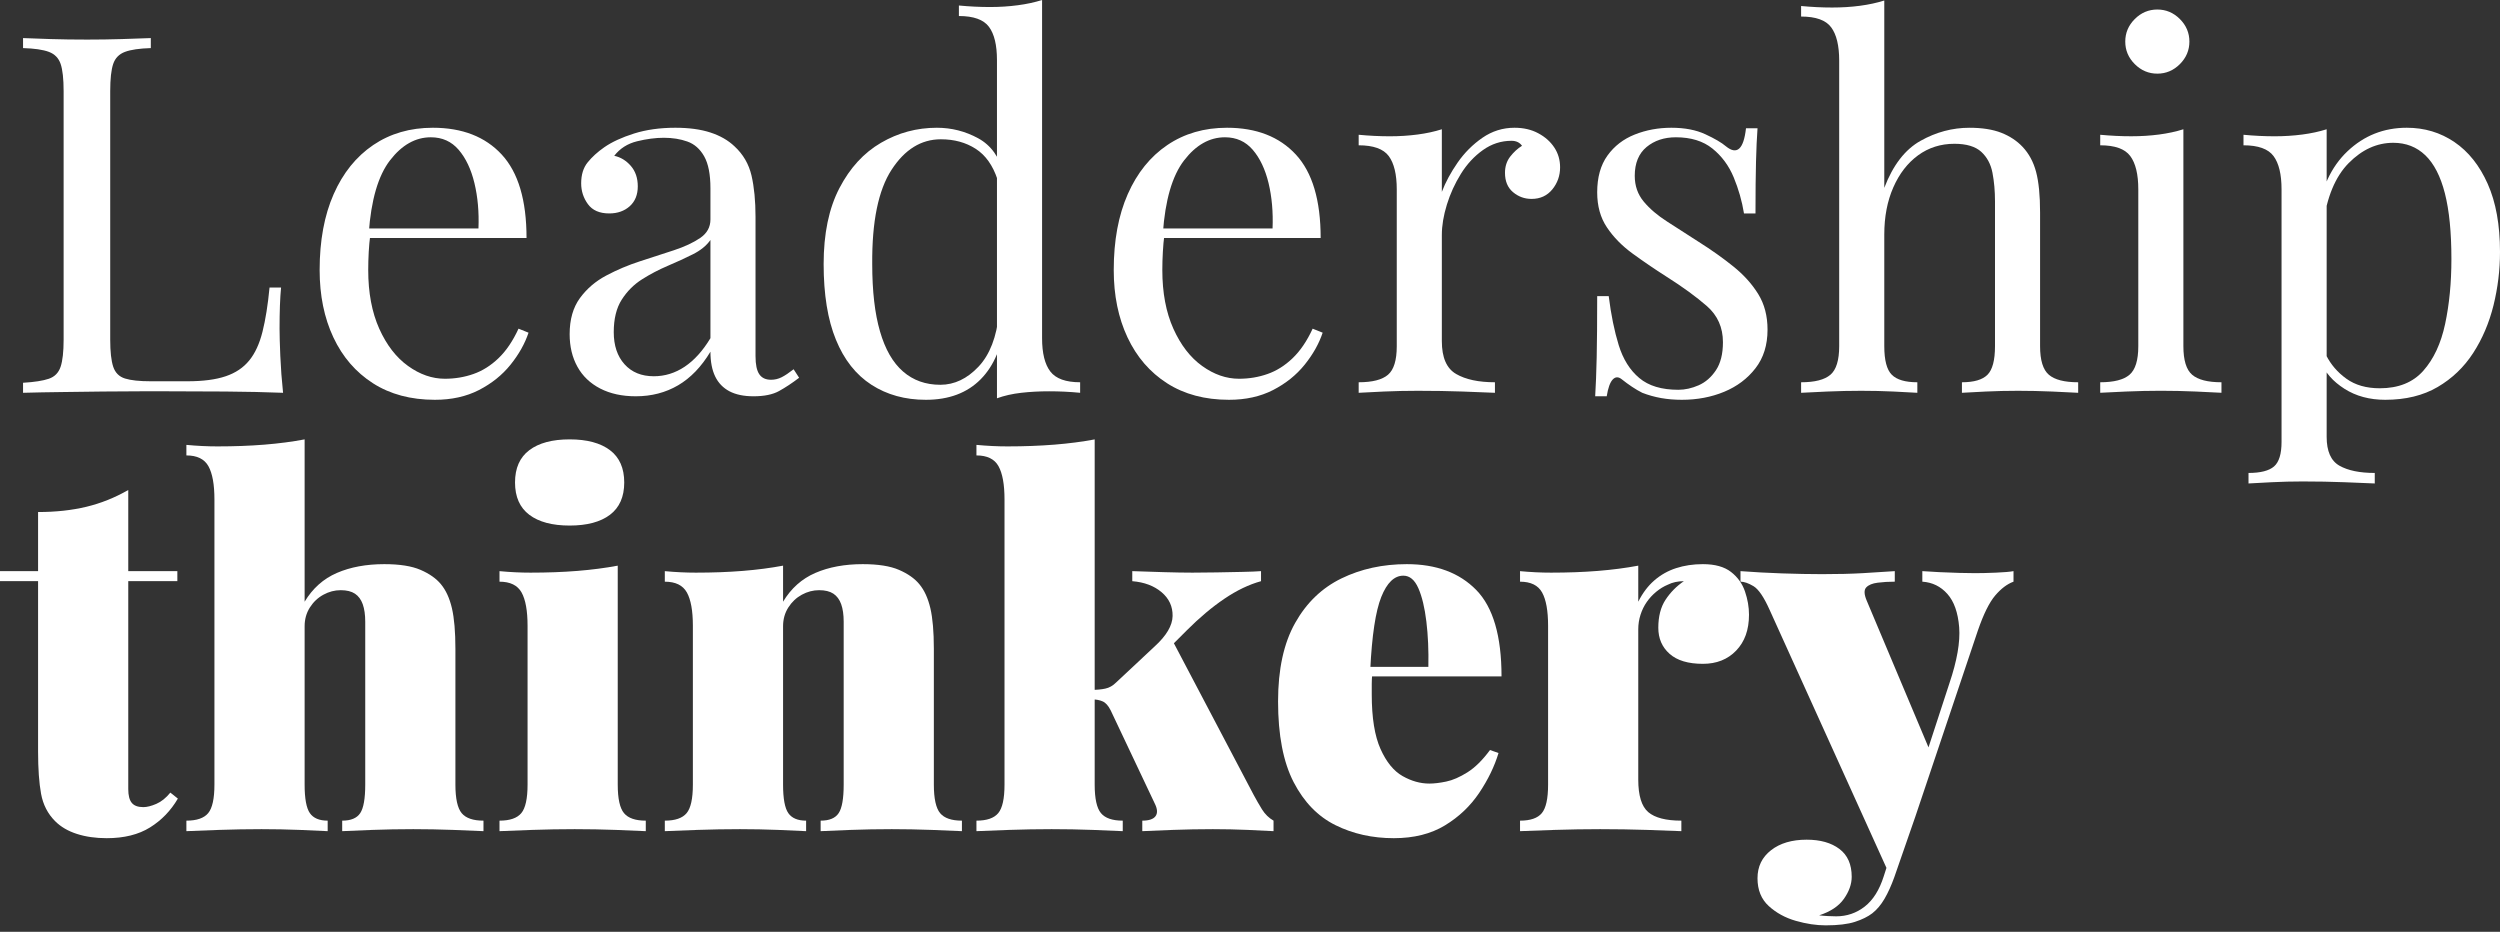 <svg width="220" height="82" viewBox="0 0 220 82" fill="none" xmlns="http://www.w3.org/2000/svg">
<rect x="0" y="0" width="220" height="82" fill="#333333" stroke="none"/>
<path d="M13.271 3.351V4.232C12.271 4.262 11.514 4.371 11 4.564C10.485 4.755 10.139 5.108 9.963 5.622C9.787 6.136 9.699 6.937 9.699 8.024V29.891C9.699 30.95 9.787 31.744 9.963 32.273C10.139 32.801 10.485 33.148 11 33.309C11.514 33.471 12.271 33.552 13.271 33.552H16.49C17.869 33.552 18.995 33.405 19.862 33.11C20.729 32.818 21.419 32.353 21.933 31.721C22.448 31.09 22.838 30.244 23.101 29.186C23.367 28.129 23.572 26.835 23.719 25.306H24.733C24.644 26.218 24.601 27.424 24.601 28.923C24.601 29.481 24.624 30.282 24.667 31.325C24.711 32.368 24.791 33.449 24.91 34.566C23.41 34.506 21.72 34.471 19.839 34.454C17.958 34.44 16.282 34.434 14.813 34.434H12.323C11.309 34.434 10.213 34.44 9.038 34.454C7.862 34.471 6.671 34.486 5.466 34.5C4.261 34.514 3.114 34.535 2.028 34.566V33.683C3.027 33.625 3.782 33.506 4.299 33.33C4.813 33.154 5.157 32.801 5.334 32.273C5.51 31.744 5.599 30.95 5.599 29.891V8.024C5.599 6.937 5.51 6.136 5.334 5.622C5.157 5.108 4.813 4.755 4.299 4.564C3.782 4.371 3.027 4.262 2.028 4.232V3.351C2.646 3.38 3.453 3.409 4.452 3.438C5.452 3.469 6.524 3.484 7.671 3.484C8.7 3.484 9.72 3.469 10.736 3.438C11.748 3.409 12.595 3.38 13.271 3.351Z" fill="white"/>
<path d="M38.091 11.242C40.677 11.242 42.7 12.029 44.153 13.601C45.607 15.175 46.335 17.622 46.335 20.942H30.772L30.729 20.105H42.105C42.162 18.665 42.044 17.334 41.75 16.114C41.457 14.895 40.993 13.918 40.362 13.182C39.73 12.447 38.915 12.081 37.915 12.081C36.563 12.081 35.364 12.757 34.321 14.109C33.278 15.461 32.653 17.605 32.448 20.544L32.581 20.721C32.521 21.162 32.477 21.648 32.448 22.176C32.419 22.705 32.404 23.234 32.404 23.763C32.404 25.762 32.728 27.481 33.373 28.923C34.02 30.362 34.866 31.458 35.91 32.206C36.953 32.957 38.033 33.33 39.149 33.33C40.03 33.33 40.868 33.191 41.663 32.911C42.457 32.634 43.191 32.171 43.867 31.524C44.543 30.877 45.13 30.01 45.63 28.923L46.511 29.276C46.188 30.244 45.659 31.186 44.925 32.096C44.191 33.009 43.264 33.749 42.148 34.324C41.03 34.896 39.738 35.182 38.267 35.182C36.152 35.182 34.335 34.697 32.823 33.728C31.31 32.758 30.148 31.414 29.339 29.694C28.53 27.973 28.128 25.998 28.128 23.763C28.128 21.177 28.539 18.951 29.362 17.085C30.185 15.219 31.347 13.777 32.844 12.763C34.343 11.75 36.092 11.242 38.091 11.242Z" fill="white"/>
<path d="M57.537 33.11C58.505 33.11 59.41 32.832 60.248 32.273C61.086 31.715 61.843 30.877 62.519 29.759V21.119C62.166 21.618 61.652 22.037 60.976 22.375C60.3 22.714 59.565 23.052 58.771 23.39C57.977 23.728 57.219 24.124 56.5 24.58C55.781 25.034 55.185 25.632 54.715 26.366C54.244 27.1 54.01 28.056 54.01 29.23C54.01 30.406 54.324 31.348 54.957 32.053C55.59 32.758 56.448 33.11 57.537 33.11ZM55.949 34.873C54.743 34.873 53.7 34.645 52.819 34.191C51.937 33.735 51.268 33.096 50.813 32.273C50.357 31.451 50.129 30.495 50.129 29.406C50.129 28.114 50.431 27.057 51.033 26.233C51.635 25.41 52.406 24.748 53.348 24.249C54.289 23.748 55.281 23.329 56.324 22.991C57.367 22.656 58.358 22.33 59.3 22.023C60.239 21.714 61.011 21.353 61.615 20.942C62.218 20.532 62.519 19.986 62.519 19.31V16.577C62.519 15.343 62.334 14.403 61.967 13.756C61.6 13.109 61.109 12.676 60.491 12.456C59.874 12.234 59.182 12.124 58.418 12.124C57.685 12.124 56.896 12.228 56.06 12.433C55.223 12.638 54.553 13.066 54.053 13.711C54.611 13.829 55.096 14.123 55.509 14.594C55.919 15.065 56.125 15.666 56.125 16.4C56.125 17.137 55.891 17.718 55.422 18.143C54.949 18.568 54.347 18.782 53.613 18.782C52.759 18.782 52.136 18.51 51.738 17.966C51.342 17.423 51.143 16.813 51.143 16.137C51.143 15.372 51.334 14.756 51.718 14.285C52.099 13.814 52.582 13.374 53.172 12.962C53.848 12.493 54.722 12.089 55.795 11.75C56.867 11.413 58.081 11.242 59.432 11.242C60.638 11.242 61.667 11.383 62.519 11.662C63.371 11.941 64.076 12.344 64.634 12.875C65.4 13.58 65.897 14.438 66.134 15.453C66.368 16.467 66.486 17.68 66.486 19.091V31.348C66.486 32.081 66.596 32.611 66.818 32.934C67.038 33.258 67.382 33.419 67.853 33.419C68.176 33.419 68.485 33.347 68.778 33.2C69.073 33.053 69.425 32.816 69.838 32.495L70.323 33.243C69.705 33.714 69.116 34.102 68.558 34.411C68 34.72 67.249 34.873 66.31 34.873C65.457 34.873 64.752 34.726 64.194 34.434C63.635 34.139 63.215 33.706 62.938 33.133C62.658 32.559 62.519 31.833 62.519 30.95C61.724 32.273 60.777 33.258 59.676 33.905C58.572 34.552 57.33 34.873 55.949 34.873Z" fill="white"/>
<path d="M91.703 0V29.759C91.703 31.082 91.944 32.059 92.429 32.692C92.914 33.324 93.789 33.639 95.052 33.639V34.566C94.142 34.477 93.229 34.434 92.319 34.434C91.466 34.434 90.651 34.477 89.871 34.566C89.094 34.654 88.38 34.815 87.733 35.05V5.291C87.733 3.967 87.499 2.99 87.028 2.36C86.557 1.728 85.676 1.41 84.383 1.41V0.485C85.323 0.574 86.234 0.618 87.117 0.618C87.969 0.618 88.785 0.566 89.562 0.462C90.342 0.361 91.054 0.205 91.703 0ZM82.442 11.242C83.737 11.242 84.948 11.552 86.08 12.168C87.213 12.786 87.969 13.844 88.351 15.343L87.777 15.785C87.366 14.549 86.728 13.653 85.861 13.095C84.994 12.537 83.971 12.257 82.795 12.257C81.061 12.257 79.614 13.155 78.453 14.947C77.291 16.739 76.727 19.503 76.756 23.234C76.756 25.615 76.982 27.592 77.44 29.164C77.894 30.738 78.57 31.914 79.467 32.692C80.362 33.472 81.458 33.861 82.751 33.861C83.985 33.861 85.103 33.33 86.103 32.273C87.101 31.215 87.704 29.657 87.909 27.6L88.438 28.216C88.204 30.452 87.491 32.171 86.3 33.376C85.11 34.579 83.502 35.182 81.474 35.182C79.651 35.182 78.056 34.743 76.689 33.861C75.323 32.978 74.279 31.657 73.56 29.892C72.838 28.129 72.48 25.91 72.48 23.234C72.48 20.561 72.942 18.334 73.869 16.554C74.794 14.777 76.013 13.447 77.527 12.566C79.041 11.683 80.68 11.242 82.442 11.242Z" fill="white"/>
<path d="M107.974 11.242C110.56 11.242 112.58 12.029 114.036 13.601C115.49 15.175 116.218 17.622 116.218 20.942H100.655L100.611 20.105H111.985C112.043 18.665 111.925 17.334 111.633 16.114C111.338 14.895 110.875 13.918 110.243 13.182C109.61 12.447 108.795 12.081 107.798 12.081C106.445 12.081 105.247 12.757 104.204 14.109C103.16 15.461 102.534 17.605 102.331 20.544L102.461 20.721C102.403 21.162 102.358 21.648 102.331 22.176C102.3 22.705 102.285 23.234 102.285 23.763C102.285 25.762 102.609 27.481 103.256 28.923C103.903 30.362 104.747 31.458 105.79 32.206C106.833 32.957 107.914 33.33 109.032 33.33C109.913 33.33 110.751 33.191 111.543 32.911C112.338 32.634 113.072 32.171 113.748 31.524C114.424 30.877 115.013 30.01 115.513 28.923L116.394 29.276C116.071 30.244 115.542 31.186 114.808 32.096C114.072 33.009 113.146 33.749 112.029 34.324C110.913 34.896 109.619 35.182 108.15 35.182C106.033 35.182 104.218 34.697 102.704 33.728C101.19 32.758 100.031 31.414 99.222 29.694C98.413 27.973 98.009 25.998 98.009 23.763C98.009 21.177 98.419 18.951 99.243 17.085C100.066 15.219 101.227 13.777 102.727 12.763C104.227 11.75 105.975 11.242 107.974 11.242Z" fill="white"/>
<path d="M133.276 11.242C134.069 11.242 134.768 11.404 135.369 11.728C135.973 12.051 136.443 12.47 136.782 12.985C137.12 13.499 137.288 14.08 137.288 14.725C137.288 15.461 137.059 16.108 136.605 16.666C136.149 17.224 135.539 17.504 134.776 17.504C134.158 17.504 133.613 17.305 133.144 16.908C132.673 16.51 132.439 15.946 132.439 15.21C132.439 14.652 132.592 14.175 132.901 13.777C133.21 13.381 133.555 13.066 133.938 12.829C133.731 12.537 133.422 12.39 133.011 12.39C132.1 12.39 131.263 12.661 130.498 13.205C129.734 13.748 129.087 14.447 128.559 15.299C128.03 16.152 127.617 17.056 127.324 18.01C127.03 18.966 126.882 19.856 126.882 20.677V30.024C126.882 31.466 127.301 32.426 128.14 32.911C128.977 33.397 130.116 33.639 131.555 33.639V34.566C130.879 34.537 129.925 34.5 128.691 34.454C127.457 34.411 126.149 34.39 124.767 34.39C123.767 34.39 122.774 34.411 121.791 34.454C120.806 34.5 120.064 34.537 119.563 34.566V33.639C120.769 33.639 121.629 33.419 122.144 32.978C122.658 32.538 122.915 31.7 122.915 30.466V16.666C122.915 15.343 122.678 14.366 122.21 13.733C121.739 13.103 120.858 12.786 119.563 12.786V11.86C120.505 11.948 121.415 11.993 122.297 11.993C123.149 11.993 123.964 11.941 124.744 11.838C125.522 11.736 126.236 11.581 126.882 11.375V16.886C127.206 16.034 127.669 15.175 128.272 14.306C128.873 13.441 129.601 12.713 130.454 12.124C131.306 11.537 132.246 11.242 133.276 11.242Z" fill="white"/>
<path d="M147.077 11.242C148.253 11.242 149.253 11.433 150.076 11.817C150.897 12.198 151.501 12.551 151.882 12.875C152.853 13.667 153.44 13.138 153.648 11.286H154.662C154.601 12.109 154.558 13.088 154.529 14.219C154.5 15.351 154.483 16.871 154.483 18.782H153.471C153.295 17.695 152.992 16.637 152.567 15.608C152.14 14.58 151.515 13.733 150.692 13.072C149.871 12.41 148.797 12.081 147.476 12.081C146.445 12.081 145.586 12.367 144.895 12.939C144.205 13.514 143.858 14.36 143.858 15.475C143.858 16.357 144.124 17.114 144.653 17.746C145.181 18.379 145.872 18.966 146.725 19.509C147.577 20.053 148.504 20.648 149.502 21.295C150.619 22 151.634 22.722 152.544 23.456C153.454 24.19 154.182 24.997 154.726 25.881C155.271 26.762 155.543 27.805 155.543 29.01C155.543 30.362 155.191 31.495 154.483 32.405C153.78 33.318 152.859 34.008 151.729 34.477C150.597 34.946 149.355 35.182 148.002 35.182C147.357 35.182 146.748 35.131 146.175 35.029C145.6 34.925 145.049 34.772 144.52 34.566C144.227 34.419 143.925 34.243 143.618 34.037C143.309 33.832 143.006 33.61 142.714 33.376C142.419 33.14 142.154 33.148 141.919 33.397C141.685 33.648 141.508 34.139 141.391 34.873H140.376C140.434 33.934 140.478 32.787 140.509 31.435C140.538 30.082 140.553 28.291 140.553 26.057H141.567C141.772 27.703 142.066 29.143 142.448 30.377C142.83 31.611 143.433 32.575 144.257 33.264C145.078 33.957 146.225 34.301 147.695 34.301C148.282 34.301 148.877 34.168 149.481 33.905C150.082 33.639 150.591 33.2 151.001 32.582C151.414 31.964 151.619 31.142 151.619 30.113C151.619 28.819 151.149 27.762 150.209 26.938C149.267 26.115 148.077 25.248 146.637 24.337C145.578 23.661 144.586 22.985 143.661 22.309C142.734 21.633 141.986 20.87 141.413 20.015C140.839 19.163 140.553 18.137 140.553 16.929C140.553 15.608 140.853 14.528 141.457 13.69C142.058 12.852 142.859 12.236 143.858 11.838C144.858 11.441 145.932 11.242 147.077 11.242Z" fill="white"/>
<path d="M165.817 0.044V16.533C166.579 14.534 167.646 13.153 169.012 12.39C170.379 11.624 171.812 11.243 173.312 11.243C174.427 11.243 175.361 11.39 176.111 11.683C176.86 11.977 177.484 12.39 177.984 12.919C178.542 13.508 178.94 14.242 179.175 15.123C179.409 16.005 179.527 17.195 179.527 18.695V30.465C179.527 31.701 179.784 32.538 180.299 32.978C180.813 33.42 181.674 33.639 182.879 33.639V34.566C182.379 34.537 181.613 34.5 180.585 34.455C179.556 34.411 178.559 34.39 177.588 34.39C176.617 34.39 175.67 34.411 174.745 34.455C173.818 34.5 173.121 34.537 172.65 34.566V33.639C173.708 33.639 174.459 33.42 174.898 32.978C175.338 32.538 175.56 31.701 175.56 30.465V17.724C175.56 16.814 175.485 15.975 175.338 15.21C175.193 14.447 174.861 13.829 174.349 13.358C173.832 12.89 173.046 12.653 171.989 12.653C170.783 12.653 169.717 12.993 168.792 13.667C167.868 14.343 167.14 15.285 166.611 16.49C166.082 17.695 165.817 19.076 165.817 20.634V30.465C165.817 31.701 166.036 32.538 166.478 32.978C166.918 33.42 167.668 33.639 168.726 33.639V34.566C168.255 34.537 167.559 34.5 166.631 34.455C165.707 34.411 164.758 34.39 163.788 34.39C162.817 34.39 161.818 34.411 160.791 34.455C159.76 34.5 158.997 34.537 158.497 34.566V33.639C159.702 33.639 160.561 33.42 161.077 32.978C161.59 32.538 161.849 31.701 161.849 30.465V5.336C161.849 4.013 161.613 3.036 161.142 2.404C160.673 1.771 159.791 1.456 158.497 1.456V0.529C159.437 0.618 160.349 0.662 161.231 0.662C162.083 0.662 162.898 0.612 163.678 0.508C164.456 0.404 165.169 0.251 165.817 0.044Z" fill="white"/>
<path d="M189.844 0.838C190.609 0.838 191.271 1.117 191.829 1.675C192.387 2.233 192.667 2.895 192.667 3.658C192.667 4.424 192.387 5.085 191.829 5.643C191.271 6.201 190.609 6.481 189.844 6.481C189.081 6.481 188.419 6.201 187.861 5.643C187.301 5.085 187.023 4.424 187.023 3.658C187.023 2.895 187.301 2.233 187.861 1.675C188.419 1.117 189.081 0.838 189.844 0.838ZM192.138 11.375V30.466C192.138 31.7 192.395 32.538 192.909 32.978C193.424 33.419 194.282 33.639 195.489 33.639V34.564C194.987 34.537 194.232 34.5 193.216 34.454C192.204 34.411 191.182 34.388 190.153 34.388C189.153 34.388 188.139 34.411 187.11 34.454C186.082 34.5 185.318 34.537 184.819 34.564V33.639C186.024 33.639 186.884 33.419 187.397 32.978C187.911 32.538 188.17 31.7 188.17 30.466V16.666C188.17 15.343 187.934 14.366 187.463 13.733C186.994 13.101 186.113 12.786 184.819 12.786V11.86C185.758 11.948 186.671 11.991 187.552 11.991C188.405 11.991 189.22 11.941 189.999 11.838C190.777 11.734 191.491 11.581 192.138 11.375Z" fill="white"/>
<path d="M211.8 11.242C213.357 11.242 214.753 11.662 215.989 12.5C217.223 13.337 218.2 14.565 218.919 16.18C219.639 17.796 220 19.796 220 22.176C220 23.763 219.807 25.329 219.428 26.872C219.044 28.415 218.451 29.811 217.642 31.061C216.833 32.31 215.79 33.309 214.512 34.058C213.233 34.807 211.696 35.182 209.904 35.182C208.523 35.182 207.324 34.859 206.31 34.212C205.296 33.566 204.613 32.787 204.261 31.877L204.701 31.259C205.113 32.081 205.708 32.772 206.486 33.33C207.266 33.89 208.243 34.168 209.419 34.168C211.065 34.168 212.343 33.654 213.253 32.625C214.166 31.596 214.805 30.223 215.172 28.504C215.539 26.783 215.724 24.881 215.724 22.794C215.724 20.443 215.533 18.518 215.151 17.018C214.768 15.519 214.195 14.403 213.432 13.667C212.667 12.933 211.725 12.566 210.609 12.566C209.168 12.566 207.861 13.161 206.685 14.351C205.509 15.542 204.761 17.342 204.437 19.752L203.908 19.134C204.232 16.637 205.119 14.695 206.575 13.315C208.031 11.933 209.771 11.242 211.8 11.242ZM204.746 11.375V38.445C204.746 39.708 205.119 40.554 205.87 40.981C206.619 41.406 207.656 41.62 208.979 41.62V42.545C208.332 42.516 207.434 42.478 206.289 42.435C205.142 42.391 203.923 42.368 202.629 42.368C201.718 42.368 200.814 42.391 199.918 42.435C199.022 42.478 198.337 42.516 197.869 42.545V41.62C198.927 41.62 199.675 41.427 200.115 41.047C200.557 40.663 200.776 39.944 200.776 38.886V16.666C200.776 15.343 200.542 14.366 200.071 13.733C199.602 13.103 198.719 12.786 197.427 12.786V11.86C198.366 11.948 199.279 11.993 200.16 11.993C201.013 11.993 201.828 11.941 202.608 11.838C203.385 11.736 204.099 11.581 204.746 11.375Z" fill="white"/>
<path d="M11.287 43.12V50.26H15.607V51.142H11.287V69.44C11.287 69.998 11.39 70.402 11.596 70.651C11.801 70.902 12.139 71.027 12.61 71.027C12.933 71.027 13.315 70.931 13.757 70.74C14.196 70.55 14.607 70.22 14.99 69.749L15.652 70.276C15.034 71.336 14.219 72.18 13.205 72.812C12.191 73.445 10.919 73.76 9.391 73.76C8.42 73.76 7.545 73.636 6.767 73.385C5.989 73.136 5.349 72.763 4.849 72.26C4.204 71.615 3.791 70.813 3.615 69.859C3.439 68.903 3.351 67.66 3.351 66.132V51.142H0V50.26H3.351V45.059C4.909 45.059 6.328 44.903 7.605 44.596C8.885 44.287 10.111 43.796 11.287 43.12Z" fill="white"/>
<path d="M26.807 38.665V52.95C27.512 51.776 28.46 50.93 29.651 50.416C30.841 49.902 32.23 49.645 33.817 49.645C35.169 49.645 36.233 49.812 37.013 50.151C37.791 50.488 38.386 50.907 38.798 51.407C39.24 51.936 39.562 52.641 39.769 53.523C39.974 54.406 40.076 55.597 40.076 57.096V69.044C40.076 70.276 40.261 71.114 40.627 71.556C40.995 71.998 41.634 72.217 42.546 72.217V73.142C41.957 73.114 41.07 73.078 39.879 73.032C38.689 72.989 37.521 72.966 36.374 72.966C35.138 72.966 33.933 72.989 32.759 73.032C31.581 73.078 30.7 73.114 30.113 73.142V72.217C30.878 72.217 31.405 71.998 31.699 71.556C31.994 71.114 32.141 70.276 32.141 69.044V54.713C32.141 54.097 32.067 53.583 31.921 53.17C31.774 52.76 31.546 52.451 31.237 52.245C30.928 52.04 30.509 51.936 29.98 51.936C29.451 51.936 28.945 52.069 28.46 52.334C27.974 52.598 27.578 52.973 27.269 53.458C26.96 53.942 26.807 54.493 26.807 55.111V69.044C26.807 70.276 26.96 71.114 27.269 71.556C27.578 71.998 28.099 72.217 28.835 72.217V73.142C28.275 73.114 27.452 73.078 26.365 73.032C25.278 72.989 24.161 72.966 23.016 72.966C21.779 72.966 20.531 72.989 19.268 73.032C18.003 73.078 17.047 73.114 16.402 73.142V72.217C17.312 72.217 17.951 71.998 18.32 71.556C18.687 71.114 18.87 70.276 18.87 69.044V43.958C18.87 42.634 18.694 41.658 18.341 41.025C17.988 40.393 17.341 40.077 16.402 40.077V39.15C17.341 39.239 18.254 39.283 19.135 39.283C20.604 39.283 21.979 39.233 23.256 39.13C24.536 39.026 25.718 38.873 26.807 38.665Z" fill="white"/>
<path d="M50.128 38.665C51.657 38.665 52.84 38.983 53.677 39.615C54.514 40.247 54.933 41.195 54.933 42.458C54.933 43.721 54.514 44.669 53.677 45.302C52.84 45.934 51.657 46.249 50.128 46.249C48.599 46.249 47.417 45.934 46.579 45.302C45.741 44.669 45.322 43.721 45.322 42.458C45.322 41.195 45.741 40.247 46.579 39.615C47.417 38.983 48.599 38.665 50.128 38.665ZM54.361 49.778V69.044C54.361 70.276 54.543 71.114 54.913 71.556C55.28 71.998 55.918 72.217 56.829 72.217V73.142C56.242 73.114 55.359 73.078 54.185 73.032C53.009 72.989 51.803 72.966 50.57 72.966C49.334 72.966 48.085 72.989 46.822 73.032C45.557 73.078 44.603 73.114 43.956 73.142V72.217C44.866 72.217 45.505 71.998 45.874 71.556C46.242 71.114 46.426 70.276 46.426 69.044V55.068C46.426 53.745 46.249 52.768 45.897 52.135C45.542 51.503 44.896 51.188 43.956 51.188V50.261C44.896 50.35 45.808 50.393 46.689 50.393C48.16 50.393 49.533 50.343 50.812 50.24C52.09 50.136 53.272 49.982 54.361 49.778Z" fill="white"/>
<path d="M75.92 49.645C77.27 49.645 78.336 49.812 79.116 50.151C79.894 50.488 80.489 50.907 80.901 51.407C81.343 51.936 81.664 52.641 81.872 53.523C82.077 54.406 82.179 55.597 82.179 57.096V69.044C82.179 70.278 82.364 71.114 82.73 71.556C83.098 71.998 83.737 72.217 84.649 72.217V73.142C84.06 73.114 83.172 73.078 81.982 73.032C80.791 72.989 79.622 72.966 78.477 72.966C77.243 72.966 76.036 72.989 74.862 73.032C73.686 73.078 72.802 73.114 72.216 73.142V72.217C72.981 72.217 73.51 71.998 73.802 71.556C74.097 71.114 74.244 70.278 74.244 69.044V54.713C74.244 54.097 74.171 53.583 74.024 53.17C73.877 52.76 73.649 52.451 73.34 52.245C73.031 52.04 72.612 51.936 72.083 51.936C71.554 51.936 71.048 52.069 70.562 52.334C70.077 52.598 69.681 52.973 69.372 53.458C69.063 53.942 68.91 54.493 68.91 55.111V69.044C68.91 70.278 69.063 71.114 69.372 71.556C69.681 71.998 70.202 72.217 70.938 72.217V73.142C70.378 73.114 69.555 73.078 68.468 73.032C67.381 72.989 66.263 72.966 65.118 72.966C63.882 72.966 62.634 72.989 61.371 73.032C60.106 73.078 59.15 73.114 58.504 73.142V72.217C59.415 72.217 60.054 71.998 60.423 71.556C60.79 71.114 60.973 70.278 60.973 69.044V55.068C60.973 53.745 60.796 52.768 60.444 52.135C60.091 51.503 59.444 51.188 58.504 51.188V50.261C59.444 50.35 60.357 50.393 61.238 50.393C62.706 50.393 64.081 50.343 65.361 50.24C66.639 50.136 67.821 49.982 68.91 49.777V52.95C69.615 51.776 70.562 50.93 71.753 50.416C72.944 49.902 74.331 49.645 75.92 49.645Z" fill="white"/>
<path d="M110.97 50.26V51.144C109.912 51.436 108.838 51.95 107.751 52.687C106.664 53.421 105.561 54.346 104.445 55.464L102.902 57.007L103.212 56.434L110.309 69.925C110.543 70.365 110.794 70.798 111.057 71.226C111.323 71.651 111.661 71.983 112.071 72.217V73.142C111.572 73.113 110.815 73.075 109.803 73.032C108.788 72.988 107.766 72.966 106.737 72.966C105.561 72.966 104.379 72.988 103.189 73.032C101.998 73.075 101.109 73.113 100.521 73.142V72.217C101.109 72.217 101.498 72.084 101.689 71.821C101.88 71.555 101.857 71.189 101.622 70.718L97.742 62.517C97.537 62.106 97.303 61.841 97.039 61.725C96.773 61.607 96.464 61.547 96.112 61.547V60.708C96.523 60.708 96.906 60.673 97.259 60.599C97.612 60.526 97.935 60.344 98.228 60.049L101.622 56.874C102.651 55.934 103.174 55.044 103.189 54.207C103.203 53.369 102.879 52.672 102.218 52.112C101.556 51.554 100.698 51.231 99.64 51.144V50.26C100.492 50.291 101.409 50.32 102.394 50.349C103.379 50.378 104.224 50.393 104.931 50.393C105.547 50.393 106.252 50.386 107.046 50.372C107.84 50.357 108.595 50.343 109.317 50.327C110.037 50.312 110.588 50.291 110.97 50.26ZM96.332 38.667V69.042C96.332 70.278 96.516 71.116 96.884 71.555C97.251 71.997 97.889 72.217 98.802 72.217V73.142C98.213 73.113 97.332 73.075 96.155 73.032C94.98 72.988 93.775 72.966 92.541 72.966C91.307 72.966 90.056 72.988 88.793 73.032C87.53 73.075 86.574 73.113 85.927 73.142V72.217C86.838 72.217 87.478 71.997 87.845 71.555C88.213 71.116 88.397 70.278 88.397 69.042V43.955C88.397 42.634 88.221 41.657 87.868 41.025C87.516 40.392 86.868 40.077 85.927 40.077V39.15C86.868 39.239 87.779 39.283 88.66 39.283C90.131 39.283 91.504 39.23 92.784 39.129C94.063 39.026 95.245 38.872 96.332 38.667Z" fill="white"/>
<path d="M123.801 49.645C126.387 49.645 128.423 50.401 129.908 51.916C131.391 53.429 132.134 55.964 132.134 59.521H118.334L118.246 58.683H125.696C125.727 57.241 125.667 55.912 125.52 54.692C125.373 53.473 125.138 52.496 124.815 51.76C124.491 51.026 124.052 50.659 123.494 50.659C122.699 50.659 122.052 51.283 121.552 52.531C121.052 53.782 120.729 55.92 120.582 58.946L120.76 59.299C120.729 59.593 120.714 59.888 120.714 60.18V61.107C120.714 63.164 120.972 64.766 121.486 65.912C122 67.059 122.647 67.852 123.427 68.294C124.205 68.736 124.991 68.955 125.785 68.955C126.196 68.955 126.689 68.897 127.262 68.779C127.836 68.661 128.458 68.389 129.137 67.963C129.811 67.537 130.472 66.883 131.12 66.002L131.87 66.265C131.516 67.441 130.95 68.609 130.172 69.77C129.392 70.931 128.386 71.888 127.152 72.636C125.918 73.385 124.419 73.76 122.656 73.76C120.775 73.76 119.061 73.379 117.519 72.613C115.976 71.85 114.748 70.585 113.837 68.823C112.927 67.059 112.47 64.693 112.47 61.725C112.47 58.903 112.97 56.603 113.97 54.825C114.967 53.046 116.328 51.737 118.047 50.901C119.767 50.064 121.685 49.645 123.801 49.645Z" fill="white"/>
<path d="M149.855 49.645C150.913 49.645 151.734 49.873 152.323 50.327C152.913 50.783 153.323 51.358 153.558 52.046C153.794 52.739 153.912 53.421 153.912 54.097C153.912 55.42 153.537 56.47 152.786 57.25C152.037 58.03 151.06 58.417 149.855 58.417C148.561 58.417 147.585 58.125 146.923 57.536C146.261 56.949 145.931 56.184 145.931 55.244C145.931 54.245 146.143 53.421 146.57 52.774C146.995 52.129 147.533 51.584 148.18 51.144C147.651 51.144 147.18 51.245 146.769 51.453C146.417 51.598 146.079 51.803 145.755 52.069C145.432 52.334 145.152 52.635 144.917 52.973C144.681 53.311 144.498 53.687 144.366 54.097C144.233 54.51 144.167 54.935 144.167 55.375V68.603C144.167 70.013 144.461 70.969 145.05 71.469C145.637 71.968 146.608 72.217 147.96 72.217V73.142C147.282 73.114 146.276 73.078 144.938 73.032C143.601 72.989 142.228 72.966 140.817 72.966C139.494 72.966 138.156 72.989 136.804 73.032C135.452 73.078 134.44 73.114 133.763 73.142V72.217C134.674 72.217 135.313 71.998 135.68 71.556C136.047 71.114 136.232 70.278 136.232 69.044V55.068C136.232 53.745 136.055 52.768 135.703 52.135C135.35 51.503 134.703 51.188 133.763 51.188V50.261C134.703 50.35 135.614 50.393 136.497 50.393C137.965 50.393 139.34 50.343 140.618 50.24C141.898 50.136 143.08 49.982 144.167 49.777V52.95C144.55 52.187 145.019 51.563 145.579 51.078C146.137 50.592 146.776 50.231 147.495 49.997C148.215 49.763 149.003 49.645 149.855 49.645Z" fill="white"/>
<path d="M168.549 71.864L166.697 77.198C166.432 77.933 166.146 78.565 165.837 79.094C165.529 79.623 165.169 80.05 164.758 80.373C164.375 80.666 163.869 80.917 163.236 81.123C162.603 81.327 161.745 81.431 160.658 81.431C159.835 81.431 158.96 81.299 158.034 81.035C157.107 80.77 156.315 80.336 155.653 79.735C154.992 79.132 154.66 78.316 154.66 77.287C154.66 76.257 155.058 75.436 155.853 74.818C156.645 74.201 157.688 73.892 158.982 73.892C160.187 73.892 161.149 74.164 161.869 74.708C162.589 75.251 162.95 76.066 162.95 77.155C162.95 77.802 162.721 78.447 162.267 79.094C161.811 79.741 161.083 80.226 160.084 80.55C160.32 80.579 160.583 80.6 160.878 80.616C161.17 80.631 161.407 80.637 161.583 80.637C162.522 80.637 163.36 80.35 164.096 79.778C164.831 79.204 165.389 78.316 165.77 77.111L167.315 72.304L168.549 71.864ZM177.189 50.26V51.187C176.632 51.392 176.094 51.796 175.582 52.398C175.065 53.002 174.559 54.024 174.06 55.464L168.549 71.864L166.301 77.022L155.72 53.655C155.22 52.539 154.749 51.848 154.308 51.583C153.868 51.32 153.486 51.187 153.163 51.187V50.26C154.336 50.349 155.558 50.415 156.821 50.459C158.084 50.502 159.26 50.525 160.349 50.525C161.73 50.525 162.92 50.496 163.92 50.438C164.918 50.378 165.86 50.32 166.741 50.26V51.187C166.212 51.187 165.712 51.216 165.242 51.276C164.773 51.334 164.435 51.473 164.227 51.695C164.022 51.915 164.036 52.304 164.273 52.862L169.916 66.264L169.431 66.617L171.546 60.136C172.222 58.139 172.508 56.492 172.407 55.198C172.303 53.906 171.959 52.927 171.37 52.267C170.783 51.606 170.049 51.245 169.165 51.187V50.26C169.578 50.291 170.078 50.32 170.665 50.349C171.254 50.378 171.835 50.401 172.407 50.415C172.979 50.43 173.444 50.438 173.797 50.438C174.325 50.438 174.941 50.423 175.646 50.393C176.353 50.363 176.868 50.32 177.189 50.26Z" fill="white"/>
</svg>
